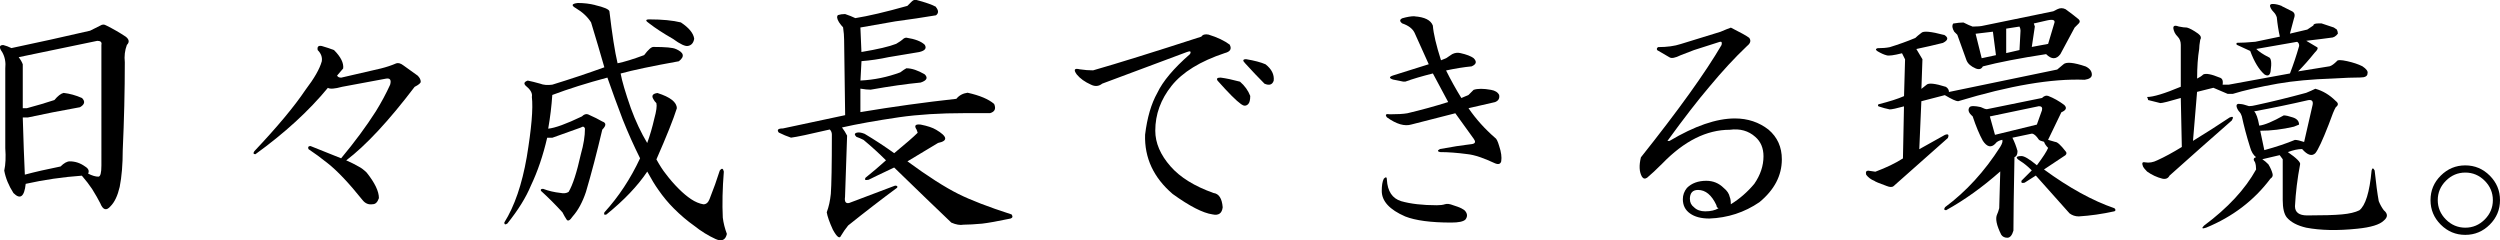 <?xml version="1.0" encoding="UTF-8"?>
<svg id="uuid-35984486-98c7-41f2-8dc3-d01ec75dd584" data-name="レイヤー 2" xmlns="http://www.w3.org/2000/svg" width="459.09" height="44.11" viewBox="0 0 459.09 44.11">
  <g id="uuid-5d3b01cc-8d35-4ee3-9cf1-e2a275d29b8a" data-name="レイヤー 1">
    <g>
      <path d="M19.55,4.69c1.25.63,2.44,1.31,3.56,2.06.62.5.69,1,.19,1.5-.38,1-.5,2.06-.38,3.19,0,5.25-.13,10.63-.38,16.13,0,2.62-.19,4.88-.56,6.75-.38,1.63-.94,2.81-1.69,3.56-.75.88-1.38.69-1.88-.56-.38-.75-.88-1.62-1.5-2.62-.5-.75-1.12-1.56-1.88-2.44-3.5.25-6.94.75-10.31,1.5-.25,2.38-1,2.94-2.25,1.69-.88-1.37-1.44-2.75-1.69-4.12.25-1.12.31-2.5.19-4.12v-14.63c.12-1.12-.06-2.12-.56-3-.63-.87-.56-1.31.19-1.31.5.13,1,.31,1.5.56,4.75-1,9.56-2.06,14.44-3.19l1.88-.94c.38-.25.75-.25,1.12,0ZM3.43,10.5c.38.5.62.94.75,1.31v8.06h.75c1.88-.5,3.56-1,5.06-1.5.62-.75,1.19-1.19,1.69-1.31,1.12.13,2.25.44,3.38.94.62.63.5,1.19-.38,1.69-3.5.63-6.69,1.25-9.56,1.88h-.94c.12,4.25.25,7.75.38,10.5,1.88-.5,4.06-1,6.56-1.5.62-.62,1.19-.94,1.69-.94,1,0,1.94.31,2.81.94.62.38.81.81.56,1.31.75.38,1.37.56,1.88.56.38,0,.56-.69.56-2.06V8.25c.12-.5-.13-.75-.75-.75-4.75,1-9.56,2-14.44,3Z"/>
      <path d="M61.33,9.19c1.25,1.25,1.81,2.38,1.69,3.38l-1.12,1.31c.12.25.38.38.75.38l7.31-1.69c1-.25,1.94-.56,2.81-.94.38-.12.81,0,1.31.38.87.63,1.75,1.25,2.62,1.88.38.38.56.75.56,1.12,0,.25-.38.56-1.12.94-4.75,6.25-8.94,10.75-12.56,13.5.87.38,1.62.75,2.25,1.12.5.25,1,.63,1.5,1.12,1.5,1.88,2.25,3.44,2.25,4.69-.25.75-.63,1.12-1.12,1.12-.75.13-1.38-.12-1.88-.75-2.5-3.12-4.63-5.37-6.38-6.75-1.25-1-2.44-1.88-3.56-2.62-.13-.38,0-.56.38-.56l5.62,2.25c2.5-3,4.62-5.87,6.38-8.63,1-1.62,1.88-3.25,2.62-4.88.25-.87,0-1.25-.75-1.12l-8.06,1.5c-1.38.38-2.25.44-2.62.19-3.5,4.25-7.94,8.31-13.31,12.19-.38,0-.44-.19-.19-.56,4.25-4.5,7.37-8.25,9.38-11.25,1.62-2.12,2.62-3.87,3-5.25.12-.75-.13-1.44-.75-2.06-.13-.62.12-.87.75-.75.87.25,1.62.5,2.25.75Z"/>
      <path d="M109.29.94c1.62.38,2.5.75,2.62,1.12.5,4.25,1,7.44,1.5,9.56,1.25-.25,2.87-.75,4.88-1.5.75-1,1.31-1.5,1.69-1.5,2.25,0,3.62.13,4.12.38,1.5.63,1.69,1.38.56,2.25-4.88.88-8.44,1.63-10.69,2.25.25,1.38.87,3.5,1.88,6.38.87,2.38,1.88,4.5,3,6.38.5-1.37.94-2.87,1.31-4.5.38-1.37.5-2.31.38-2.81-.25-.25-.44-.5-.56-.75-.38-.62-.13-1,.75-1.12,2.37.75,3.56,1.69,3.56,2.81-.63,2-1.88,5.13-3.75,9.38.62,1.12,1.19,2,1.69,2.62.75,1,1.56,1.94,2.44,2.81.75.75,1.5,1.38,2.25,1.88.75.5,1.5.81,2.25.94.5,0,.87-.31,1.12-.94.75-1.88,1.37-3.62,1.88-5.25.38-.5.62-.44.75.19-.25,3.13-.31,5.94-.19,8.44.12,1,.38,2,.75,3-.25,1.12-.94,1.44-2.06.94-1.38-.63-2.69-1.44-3.94-2.44-1.25-.88-2.5-1.94-3.75-3.19-1-1-1.94-2.12-2.81-3.38-.63-.87-1.31-2-2.06-3.38-1.75,2.62-4.25,5.25-7.5,7.88-.38.13-.5,0-.38-.38,2.62-2.87,4.81-6.19,6.56-9.94-1.12-2.25-2.19-4.62-3.19-7.13-1-2.62-1.94-5.19-2.81-7.69-3.75,1-7.12,2.06-10.12,3.19-.13,2-.38,4.06-.75,6.19,1.25-.12,3.31-.87,6.19-2.25.38-.38.75-.5,1.12-.38,1.12.5,2,.94,2.62,1.31.75.25.75.75,0,1.5-1,4.25-2,8.06-3,11.44-.63,1.88-1.44,3.38-2.44,4.5-.5.75-.88.94-1.12.56-.25-.38-.5-.81-.75-1.31-1.25-1.37-2.56-2.69-3.94-3.94-.13-.25,0-.38.38-.38,1,.38,2.06.63,3.19.75.62.13,1.12.06,1.5-.19.75-1.25,1.5-3.56,2.25-6.94.5-1.75.75-3.31.75-4.69-.13-.38-.38-.44-.75-.19-1.75.63-3.5,1.25-5.25,1.88h-.94c-.75,3.25-1.75,6.19-3,8.81-.88,2.13-2.31,4.44-4.31,6.94-.38.25-.56.19-.56-.19,1.88-3,3.25-7,4.12-12,.87-5.25,1.19-8.94.94-11.06.12-.62-.19-1.25-.94-1.88-.63-.5-.56-.87.19-1.12.62.13,1.37.31,2.25.56.62.25,1.37.31,2.25.19,3.25-1,6.44-2.06,9.56-3.19-.75-2.62-1.56-5.37-2.44-8.25-.63-1-1.56-1.88-2.81-2.62-.88-.5-.75-.81.38-.94,1.12,0,2.19.13,3.19.38ZM125.04,4.12c1.5,1,2.31,2,2.44,3-.13.75-.5,1.19-1.12,1.31-.5.13-1.44-.31-2.81-1.31-1.75-1-3.19-1.94-4.31-2.81-.75-.5-.75-.75,0-.75,2.37,0,4.31.19,5.81.56Z"/>
      <path d="M171.88,1.31c.5.63.5,1.12,0,1.5-2.25.38-4.75.75-7.5,1.12-2.13.38-4.25.75-6.38,1.12l.19,4.5c3-.5,5.12-1,6.38-1.5.62-.38,1-.62,1.12-.75.25-.25.5-.38.75-.38,1.62.25,2.75.69,3.38,1.31.38.63.06,1.06-.94,1.31-1.5.25-3.38.56-5.62.94-1.75.38-3.44.63-5.06.75l-.19,3.56c2.5-.12,4.94-.62,7.31-1.5.5-.38.87-.62,1.12-.75,1,0,2.12.38,3.38,1.12.62.63.38,1.12-.75,1.5-2.62.25-5.69.69-9.19,1.31-.5,0-1.12-.06-1.88-.19v4.31c6-1,11.87-1.81,17.62-2.44.5-.62,1.19-1,2.06-1.12,2.25.5,3.87,1.19,4.88,2.06.38.88.12,1.44-.75,1.69h-4.69c-4.5,0-8.5.25-12,.75-4.25.63-7.75,1.25-10.5,1.88.38.5.69,1,.94,1.5-.13,3.75-.25,7.5-.38,11.25-.13.88.12,1.25.75,1.12,3-1.12,5.81-2.19,8.44-3.19.38,0,.5.13.38.38-2.88,2.13-5.88,4.44-9,6.94-.5.62-.94,1.25-1.31,1.88-.25.62-.75.25-1.5-1.12-.63-1.38-1-2.44-1.12-3.19.38-1,.62-2.12.75-3.38.12-1.62.19-5.25.19-10.88,0-.38-.13-.69-.38-.94-3.75.88-6.13,1.38-7.12,1.5-.75-.25-1.5-.56-2.25-.94-.38-.5-.13-.75.75-.75,3.5-.75,7.31-1.56,11.44-2.44l-.19-13.88c0-.62-.06-1.37-.19-2.25-.25-.25-.5-.56-.75-.94-.38-.62-.44-1.06-.19-1.31.38-.12.81-.19,1.31-.19.75.25,1.37.5,1.88.75,2.37-.38,5.56-1.12,9.56-2.25l.75-.75c.25-.25.5-.38.75-.38,1.88.5,3.12.94,3.75,1.31ZM171.88,23.81c2.12,1.25,2.25,2.06.38,2.44l-5.62,3.38c3.75,2.75,6.87,4.75,9.38,6,2.25,1.12,5.5,2.38,9.75,3.75.25.38.19.62-.19.75-2.38.5-4.12.81-5.25.94-1.38.12-2.5.19-3.38.19-.63.12-1.38,0-2.25-.38-2.62-2.5-6.13-5.87-10.5-10.12-2.38,1.12-3.94,1.88-4.69,2.25-.63.13-.81,0-.56-.38,1.25-1,2.5-2.06,3.75-3.19-1.25-1.25-2.62-2.5-4.12-3.75-.5-.25-.94-.44-1.31-.56-.38-.38-.38-.62,0-.75.38-.12.87-.06,1.5.19,1.88,1.12,3.69,2.31,5.44,3.56,2.12-1.75,3.56-3,4.31-3.75l-.19-.56c-.5-.75-.25-1.06.75-.94,1.25.25,2.19.56,2.81.94Z"/>
      <path d="M225.84,8.25c.38.75.06,1.25-.94,1.5-4.5,1.5-7.75,3.5-9.75,6-2,2.5-3,5.25-3,8.25,0,2.25.94,4.44,2.81,6.56,1.75,2,4.37,3.63,7.88,4.88,1,.13,1.56,1,1.69,2.62-.13,1.12-.75,1.56-1.88,1.31-1.75-.25-4.19-1.5-7.31-3.75-3.5-3-5.19-6.62-5.06-10.88.38-3.12,1.12-5.69,2.25-7.69,1-2.12,3-4.5,6-7.12.25-.5.06-.62-.56-.38l-15.56,5.81c-.63.5-1.31.56-2.06.19-1.12-.5-2-1.12-2.62-1.88-.63-.87-.44-1.19.56-.94.87.13,1.69.19,2.44.19,4.37-1.25,11-3.31,19.88-6.19.25-.38.69-.5,1.31-.38,1.62.5,2.94,1.12,3.94,1.88ZM227.71,15c.87.75,1.5,1.63,1.88,2.62,0,.75-.13,1.25-.38,1.5-.38.38-.81.38-1.31,0-.88-.62-2.31-2.06-4.31-4.31-.25-.38-.06-.56.56-.56,1,.13,2.19.38,3.56.75ZM232.4,11.81c1.12.88,1.62,1.88,1.5,3-.25.75-.81.94-1.69.56-1.12-1.12-2.31-2.37-3.56-3.75-.5-.5-.44-.75.19-.75,1.5.25,2.69.56,3.56.94Z"/>
      <path d="M257.3,36.94c1.75.5,3.94.75,6.56.75.62,0,1.12-.06,1.5-.19.38-.12.87-.06,1.5.19,1.25.38,2,.75,2.25,1.12.38.5.38,1,0,1.5-.38.38-1.25.56-2.62.56-3.75,0-6.56-.38-8.44-1.12-2.88-1.25-4.31-2.81-4.31-4.69,0-1,.12-1.75.38-2.25.38-.38.56-.31.56.19.12,2.13,1,3.44,2.62,3.94ZM259.74,3c1.88.13,3,.69,3.38,1.69.12,1.5.62,3.63,1.5,6.38l.94-.38c.38-.25.75-.5,1.12-.75.5-.25,1-.31,1.5-.19,1.12.25,1.94.56,2.44.94.62.63.5,1.12-.38,1.5-1.38.13-2.94.38-4.69.75.87,1.75,1.81,3.44,2.81,5.06l1.31-.56.94-.94c.75-.25,1.81-.25,3.19,0,.75.13,1.25.44,1.5.94.12.63-.13,1.06-.75,1.31l-4.88,1.12c1.37,2,3,3.81,4.88,5.44.25.13.5.63.75,1.5.38,1.12.5,2.06.38,2.81-.13.5-.5.63-1.12.38-2.13-1-3.81-1.56-5.06-1.69-1.88-.25-3.56-.38-5.06-.38-.5-.12-.5-.31,0-.56,2-.38,4-.69,6-.94.5-.12.56-.44.19-.94l-3.38-4.69-8.06,2.06c-1.25.38-2.75-.06-4.5-1.31-.38-.5-.19-.69.56-.56,1.37,0,2.44-.06,3.19-.19,2.62-.62,5.12-1.31,7.5-2.06l-2.81-5.25c-2,.5-3.69,1-5.06,1.5h-.38l-1.88-.38c-.75-.25-.75-.5,0-.75l6.56-2.06-2.62-5.81c-.38-.75-1.12-1.31-2.25-1.69-.5-.38-.5-.69,0-.94.87-.25,1.62-.38,2.25-.38Z"/>
      <path d="M317.83,5.06c1.75.88,2.87,1.5,3.38,1.88.38.5.25,1-.38,1.5-2.25,2.13-4.56,4.63-6.94,7.5-2.13,2.5-4.69,5.81-7.69,9.94h.38c4.62-2.75,8.62-4.13,12-4.13,2.37,0,4.44.69,6.19,2.06,1.62,1.38,2.44,3.19,2.44,5.44,0,3-1.38,5.62-4.12,7.88-2.75,1.88-5.81,2.87-9.19,3-1.5,0-2.69-.31-3.56-.94-.88-.62-1.31-1.5-1.31-2.62,0-.75.25-1.44.75-2.06.87-.87,2.06-1.31,3.56-1.31,1.25,0,2.31.44,3.19,1.31.62.5,1,1.06,1.12,1.69.12.25.19.69.19,1.31,1.62-1,3.06-2.25,4.31-3.75,1.12-1.62,1.69-3.31,1.69-5.06,0-1.5-.5-2.69-1.5-3.56-1.25-1.12-2.81-1.56-4.69-1.31-4.25,0-8.38,2.06-12.38,6.19-1.12,1.12-2.06,2-2.81,2.62-.38.25-.69.19-.94-.19-.5-.87-.56-2.06-.19-3.56,6.87-8.63,11.81-15.5,14.81-20.63.12-.5,0-.69-.38-.56l-4.69,1.5-2.44.94c-1,.5-1.69.63-2.06.38l-2.25-1.31c-.13-.25-.06-.44.19-.56,1.62,0,3-.19,4.12-.56,1.25-.38,3.69-1.12,7.31-2.25.87-.38,1.5-.62,1.88-.75ZM310.33,36.56c0,.63.25,1.12.75,1.5.5.5,1.19.75,2.06.75,1,0,1.81-.19,2.44-.56-.25-.12-.38-.31-.38-.56-.88-1.88-2-2.81-3.38-2.81-1,0-1.5.56-1.5,1.69Z"/>
      <path d="M356.98,6.38c.87.5.81,1-.19,1.5-1.5.38-3.13.75-4.88,1.12l1.12,1.88-.19,5.44.94-.75c.38-.38,1.56-.25,3.56.38.38.25.56.56.56.94l19.88-4.12,1.12-.94c.5-.5,1.88-.38,4.12.38.75.38,1.12.88,1.12,1.5,0,.5-.44.81-1.31.94-6-.25-13.75,1.06-23.25,3.94-.38,0-1.19-.38-2.44-1.12l-4.31,1.12-.38,8.81,4.69-2.62c.62-.25.81-.06.56.56l-9.94,8.81c-.25.25-.69.25-1.31,0-1.38-.5-2.13-.81-2.25-.94-.63-.25-1.12-.62-1.5-1.12-.13-.5,0-.75.38-.75l1.31.19c2-.75,3.69-1.56,5.06-2.44l.19-9.56c-1.38.38-2.25.56-2.62.56-.63-.12-1.31-.31-2.06-.56-.13-.12-.13-.25,0-.38,2-.5,3.56-1,4.69-1.5l.19-6.75-.56-1.12c-1.5.38-2.44.5-2.81.38-.5-.12-1.06-.38-1.69-.75-.38-.25-.38-.44,0-.56.87,0,1.62-.06,2.25-.19,1.62-.5,3.19-1.06,4.69-1.69.25-.25.62-.56,1.12-.94.38-.38,1.75-.25,4.12.38ZM379.1,19.31c.5.5.31.94-.56,1.31l-2.44,5.06,1.31.38c.38,0,1,.56,1.88,1.69.25.25.25.5,0,.75l-3.94,2.62c4.62,3.38,8.94,5.75,12.94,7.12.25.25.25.44,0,.56-2.25.5-4.44.81-6.56.94-.63,0-1.19-.19-1.69-.56l-6.19-6.94-2.06,1.31c-.5.13-.69,0-.56-.38l1.88-1.88c-.75-.75-1.44-1.31-2.06-1.69-1-.62-.94-.94.19-.94.5,0,1.44.56,2.81,1.69,1.12-1.5,1.81-2.56,2.06-3.19-.38-.38-.63-.75-.75-1.12-.5-.12-.81-.25-.94-.38-.5-.75-.94-1.12-1.31-1.12l-3.56.75c.38.75.69,1.56.94,2.44,0,.63-.19,1-.56,1.12-.13,6.63-.19,11.12-.19,13.5-.25.87-.63,1.31-1.12,1.31s-.88-.19-1.12-.56c-.88-1.75-1.12-3-.75-3.75.12-.25.25-.62.38-1.12l.19-6.75c-3.25,2.88-6.56,5.25-9.94,7.12-.38,0-.44-.19-.19-.56,3.87-2.87,7.25-6.56,10.12-11.06.38-.62.5-1.06.38-1.31-.63.13-1.06.38-1.31.75-.75.75-1.5.56-2.25-.56-.63-1.12-1.25-2.62-1.88-4.5-.75-.62-.94-1.19-.56-1.69.25-.25.94-.25,2.06,0,.5.25.87.38,1.12.38l10.12-2.06c.38-.38.75-.5,1.12-.38,1,.38,2,.94,3,1.69ZM381.73,3.56c.25.25.25.5,0,.75l-.75.75-2.62,4.88c-.75,1-1.63,1-2.62,0-4.88.75-8.75,1.5-11.62,2.25-.25.5-.69.63-1.31.38-.88-.38-1.44-.87-1.69-1.5l-1.69-4.69-.56-.56c-.38-.62-.44-1.12-.19-1.5.75-.12,1.37-.19,1.88-.19.75.38,1.31.63,1.69.75.87,0,1.56-.06,2.06-.19l12.75-2.62c.25-.12.5-.25.75-.38.5-.25,1-.25,1.5,0,.87.63,1.69,1.25,2.44,1.88ZM362.79,6.19l1.12,4.5,2.62-.56-.56-4.31-3.19.38ZM365.41,21.38l.94,3.38,7.69-1.88.94-2.63c.12-.5-.06-.75-.56-.75l-9,1.88ZM368.41,5.25v4.5l2.44-.56.19-3.56c0-.25-.06-.5-.19-.75l-2.44.38ZM373.48,4.31l.19.56-.56,3.75,3-.56,1.12-3.75c.25-.62-.19-.81-1.31-.56l-2.44.56Z"/>
      <path d="M419,1.12c.5.25,1.12.56,1.88.94.5.25.62.69.38,1.31-.25,1-.5,1.94-.75,2.81l3.19-.75,1.12-.75c0-.25.31-.38.94-.38h.56l2.25.75.56.38c.12.25.19.5.19.75-.38.5-.81.75-1.31.75-.88.13-2.38.31-4.5.56l1.88,1.12c.38.13.25.5-.38,1.12-1,1.25-2,2.38-3,3.38,2.37-.38,4.31-.69,5.81-.94.38-.12.81-.44,1.31-.94.12-.25.75-.25,1.88,0,1.12.25,2.06.56,2.81.94.75.5,1.06.94.94,1.31,0,.5-.44.75-1.31.75-1.25,0-2.94.06-5.06.19-3.88.13-7.25.44-10.12.94-3.5.63-6.25,1.25-8.25,1.88h-.94l-2.62-1.12-3,.75-.75,9c2.25-1.37,4.5-2.81,6.75-4.31.62-.25.75-.06.38.56-4,3.5-7.81,6.88-11.44,10.13-.25.5-.69.69-1.31.56-1-.25-1.94-.69-2.81-1.31-.38-.38-.63-.69-.75-.94-.25-.62-.13-.87.38-.75.75.13,1.5,0,2.25-.38,1.37-.62,2.87-1.44,4.5-2.44l-.19-9c-2.13.63-3.38.94-3.75.94l-2.25-.56c0-.12-.06-.31-.19-.56,1.12,0,3.19-.62,6.19-1.88v-7.69c0-.62-.19-1.12-.56-1.5-.25-.25-.44-.5-.56-.75-.5-1.12-.25-1.5.75-1.12.62.13,1.12.19,1.5.19.5.13,1.19.5,2.06,1.12.5.38.62.75.38,1.12-.13.75-.19,1.31-.19,1.69-.25,1.5-.38,3.31-.38,5.44.5-.25.87-.5,1.12-.75.5-.25,1.5-.06,3,.56.5.13.69.56.56,1.31h1.12l11.25-2.06c.62-1.62,1.19-3.31,1.69-5.06,0-.38-.13-.62-.38-.75l-7.5,1.31c.5.5,1.25,1,2.25,1.5.5.13.62,1,.38,2.62-.13.75-.5.94-1.12.56-1-.87-1.88-2.31-2.62-4.31l-2.44-1.12c-.13-.12-.13-.25,0-.38.87,0,2-.06,3.38-.19,1.25-.25,2.75-.56,4.5-.94-.25-1.12-.44-2.31-.56-3.56-.13-.38-.31-.69-.56-.94-.25-.25-.44-.5-.56-.75-.25-.5-.13-.75.38-.75s1.06.13,1.69.38ZM428.94,18.56c.5.38.5.75,0,1.12-.25.38-.69,1.44-1.31,3.19-1.12,2.88-1.94,4.63-2.44,5.25-.63.63-1.44.38-2.44-.75-.75,0-1.63.19-2.62.56,1.62,1.12,2.37,1.88,2.25,2.25-.5,2.62-.81,5.19-.94,7.69,0,1.12.75,1.69,2.25,1.69,2.87,0,5-.06,6.38-.19,1.37-.12,2.44-.38,3.19-.75,1.12-.87,1.88-3.31,2.25-7.31.12-.5.31-.5.56,0,.25,2.38.5,4.25.75,5.62.25.63.56,1.19.94,1.69.75.63.75,1.25,0,1.88-.75.75-2.38,1.25-4.88,1.5-3.63.38-6.75.31-9.38-.19-1.63-.38-2.81-1-3.56-1.88-.5-.62-.75-1.69-.75-3.19v-7.5l-.56-.75-3.19.75c.38.25.75.56,1.12.94.38.63.62,1.19.75,1.69.12.38,0,.69-.38.94-3,4-6.94,7-11.81,9-.75.25-.88.12-.38-.38,4.37-3.25,7.56-6.69,9.56-10.31,0-.5-.06-.94-.19-1.31-.38-.5-.31-.81.19-.94-.5-.38-.88-1-1.12-1.88-.63-2-1.12-3.87-1.5-5.63-.13-.38-.25-.62-.38-.75-.25-.25-.44-.56-.56-.94-.13-.5.12-.69.75-.56.25,0,.75.13,1.5.38.38,0,.81-.06,1.31-.19,2.87-.62,5.94-1.37,9.19-2.25.62-.25,1.19-.5,1.69-.75,1.37.38,2.62,1.12,3.75,2.25ZM413.94,20.44c.38.38.69,1.25.94,2.63,1-.12,2.5-.75,4.5-1.88.38,0,.94.13,1.69.38.75.25,1.12.69,1.12,1.31l-.94.38c-2.13.5-4.19.75-6.19.75l.75,3.56c2.25-.62,4.12-1.25,5.62-1.88.38,0,.94.13,1.69.38.5-2.12,1-4.31,1.5-6.56.25-.87,0-1.25-.75-1.12-3.25.75-6.56,1.44-9.94,2.06Z"/>
      <path d="M459.09,36.75c0,1.75-.63,3.25-1.88,4.5-1.25,1.25-2.75,1.88-4.5,1.88s-3.25-.63-4.5-1.88-1.88-2.75-1.88-4.5.62-3.25,1.88-4.5,2.75-1.88,4.5-1.88,3.25.63,4.5,1.88c1.25,1.25,1.88,2.75,1.88,4.5ZM457.78,36.75c0-1.37-.5-2.56-1.5-3.56-1-1-2.19-1.5-3.56-1.5s-2.56.5-3.56,1.5-1.5,2.19-1.5,3.56.5,2.56,1.5,3.56c1,1,2.19,1.5,3.56,1.5s2.56-.5,3.56-1.5c1-1,1.5-2.19,1.5-3.56Z"/>
    </g>
  </g>
</svg>